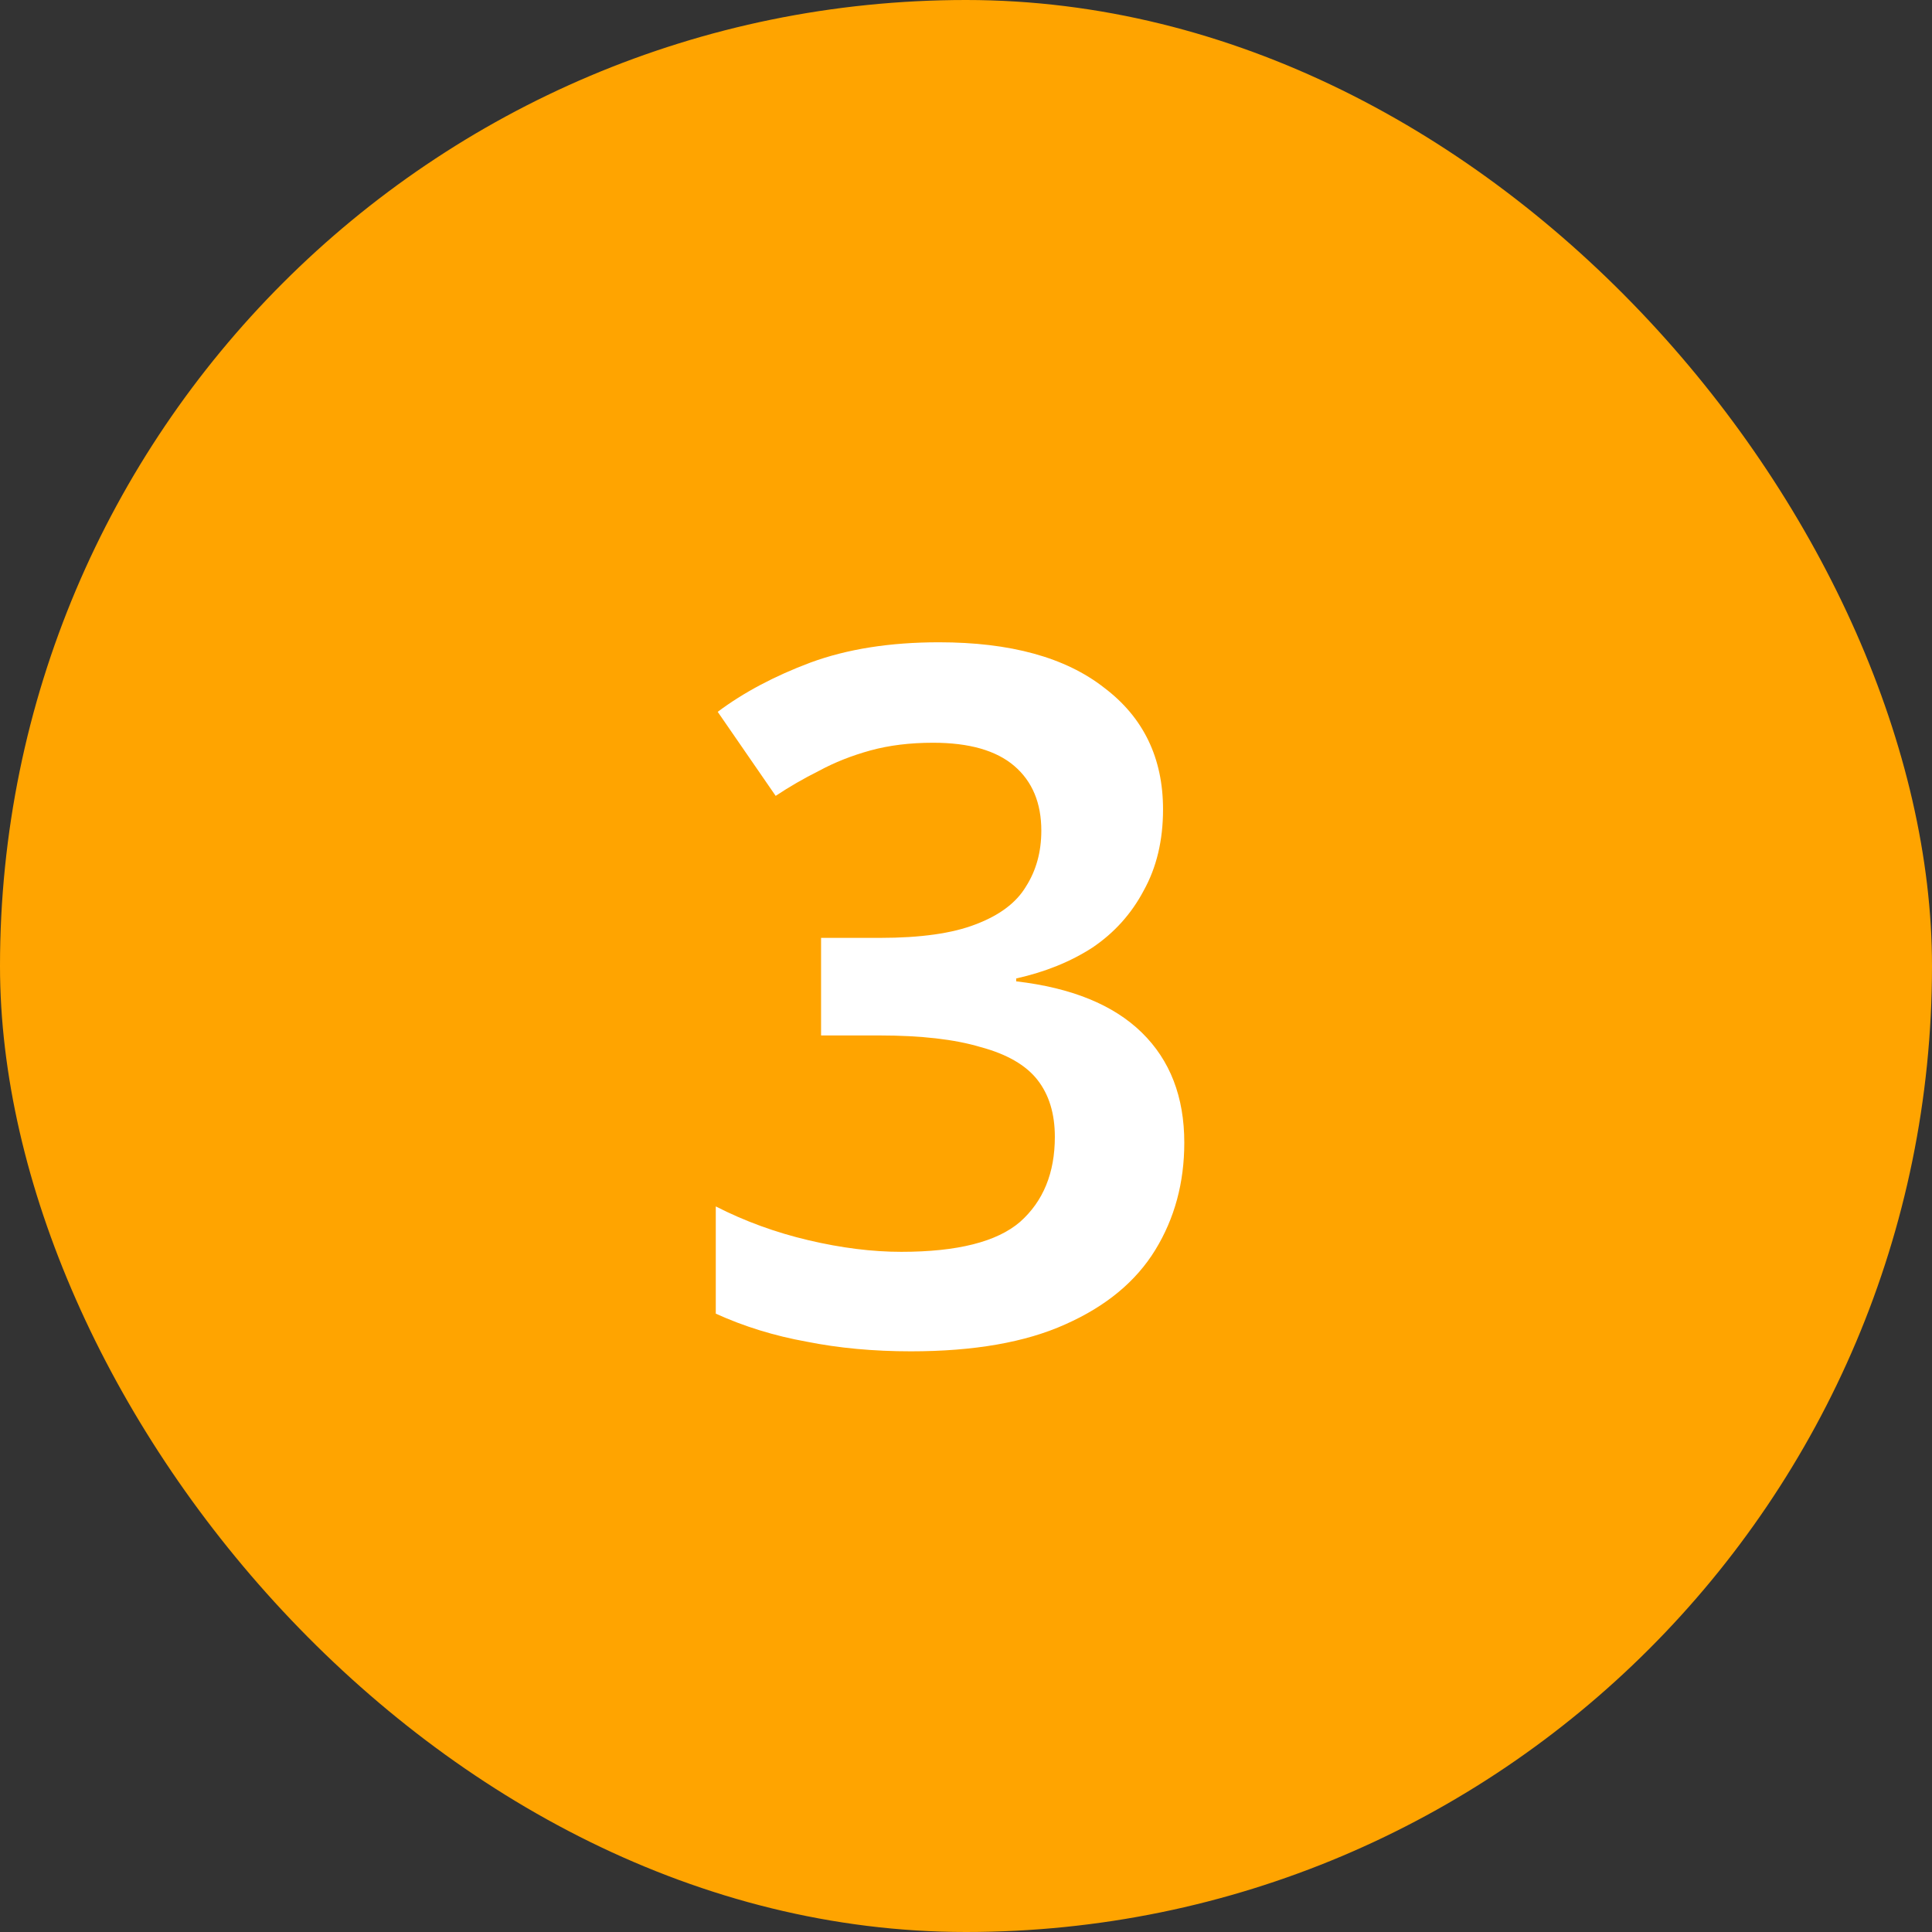 <svg xmlns="http://www.w3.org/2000/svg" width="72" height="72" viewBox="0 0 72 72" fill="none"><rect x="0" y="0" width="72" height="72" fill="#333333" stroke="none"/><rect width="72" height="72" rx="36" fill="#FFA400"></rect><path d="M43.343 30.164C43.343 31.316 43.103 32.324 42.623 33.188C42.167 34.052 41.531 34.76 40.715 35.312C39.899 35.84 38.951 36.224 37.871 36.464V36.572C39.935 36.812 41.495 37.448 42.551 38.48C43.607 39.512 44.135 40.88 44.135 42.584C44.135 44.072 43.775 45.404 43.055 46.58C42.335 47.756 41.219 48.68 39.707 49.352C38.219 50.024 36.299 50.36 33.947 50.36C32.555 50.36 31.259 50.24 30.059 50C28.859 49.784 27.731 49.436 26.675 48.956V44.96C27.755 45.512 28.907 45.932 30.131 46.22C31.355 46.508 32.507 46.652 33.587 46.652C35.675 46.652 37.151 46.28 38.015 45.536C38.879 44.768 39.311 43.712 39.311 42.368C39.311 41.504 39.095 40.796 38.663 40.244C38.231 39.692 37.523 39.284 36.539 39.02C35.579 38.732 34.319 38.588 32.759 38.588H30.599V34.952H32.795C34.307 34.952 35.495 34.784 36.359 34.448C37.247 34.112 37.871 33.644 38.231 33.044C38.615 32.444 38.807 31.748 38.807 30.956C38.807 29.924 38.471 29.12 37.799 28.544C37.127 27.968 36.119 27.68 34.775 27.68C33.911 27.68 33.131 27.776 32.435 27.968C31.739 28.16 31.103 28.412 30.527 28.724C29.951 29.012 29.411 29.324 28.907 29.66L26.747 26.528C27.707 25.808 28.859 25.196 30.203 24.692C31.571 24.188 33.167 23.936 34.991 23.936C37.655 23.936 39.707 24.5 41.147 25.628C42.611 26.732 43.343 28.244 43.343 30.164Z" fill="white"></path></svg>